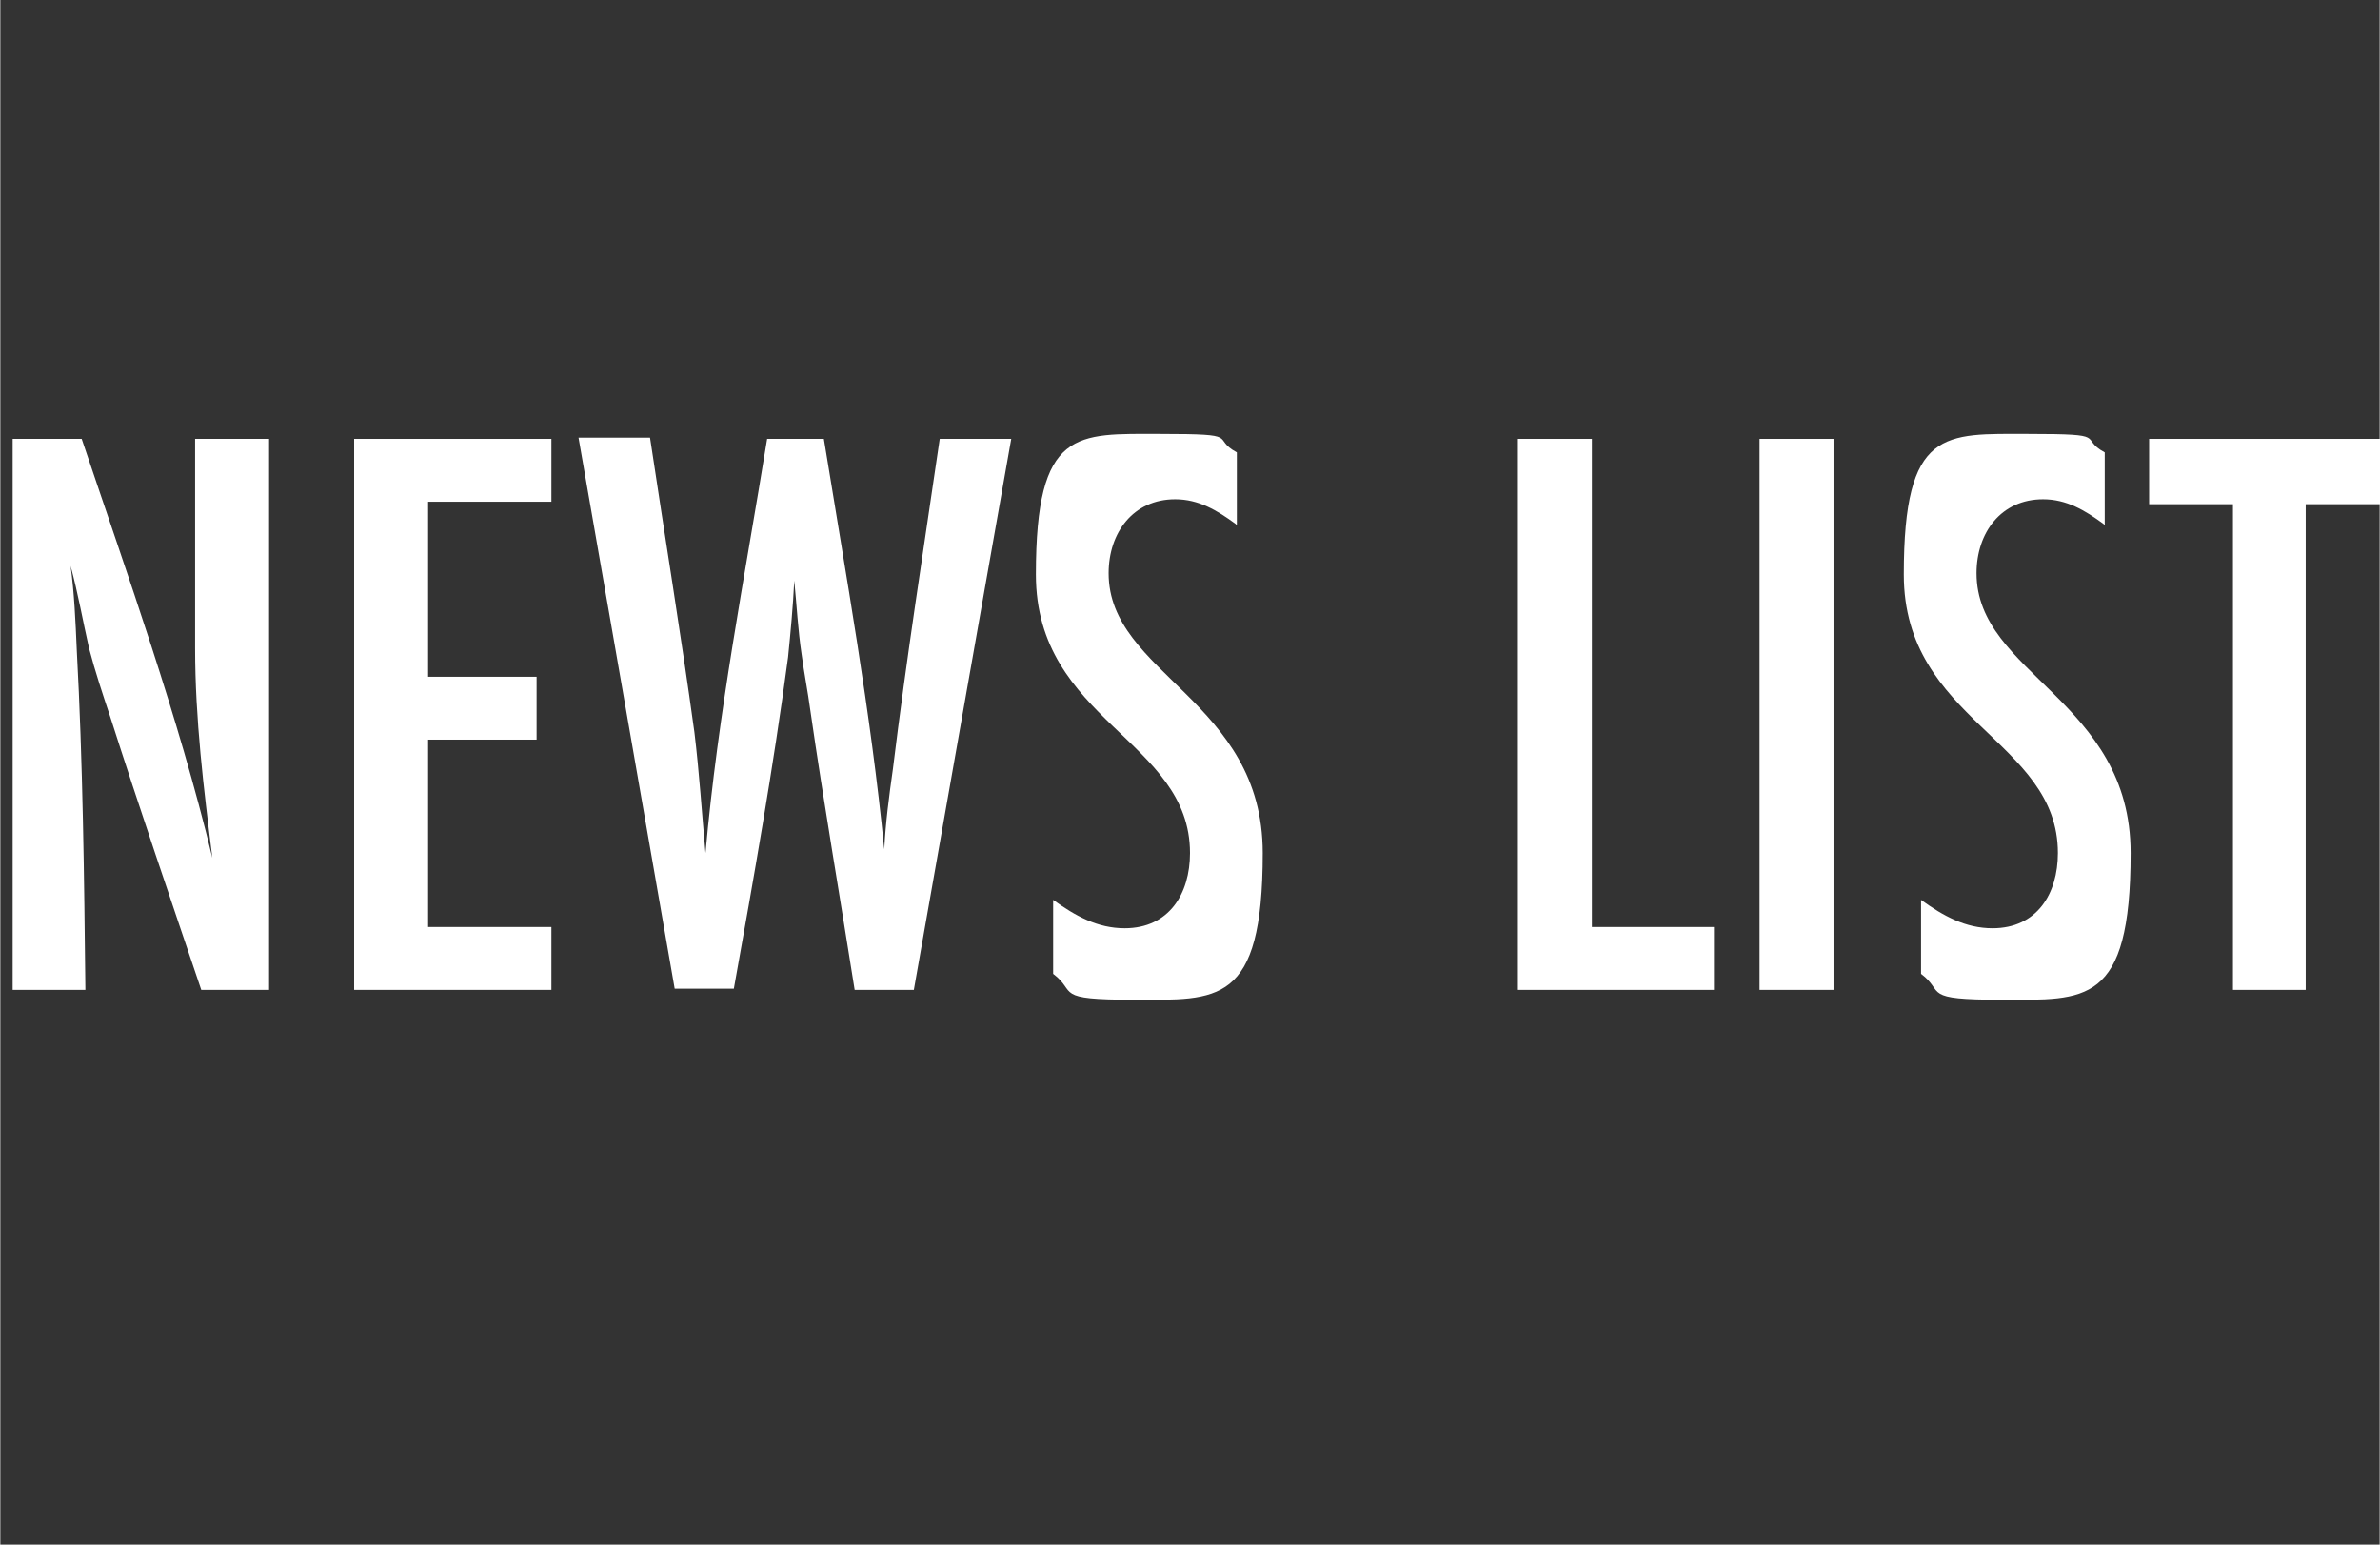 <?xml version="1.0" encoding="UTF-8"?>
<svg xmlns="http://www.w3.org/2000/svg" width="68.1mm" height="44.2mm" version="1.1" viewBox="0 0 193 125.3">
  <rect x="0" y="0" width="193" height="125.3" fill="#333333" stroke="none"/>
  <defs>
    <style>
      .cls-1 {
        fill: #fff;
      }
    </style>
  </defs>
  <!-- Generator: Adobe Illustrator 28.7.3, SVG Export Plug-In . SVG Version: 1.2.0 Build 164)  -->
  <g>
    <g id="b">
      <g>
        <path class="cls-1" d="M16.3,80.3c-2.5-7.4-5-14.7-7.4-22.2-.6-1.8-1.2-3.6-1.7-5.5-.5-2.2-.9-4.5-1.5-6.7.3,2.2.4,4.5.5,6.8.5,9.2.6,18.4.7,27.6H1v-44.7h5.6c3.8,11.3,7.8,22.4,10.6,34-.7-5.6-1.4-11.3-1.4-17v-17h6v44.7h-5.6Z"/>
        <path class="cls-1" d="M28.7,80.3v-44.7h16v5.1h-10v14.2h8.8v5.1h-8.8v15.2h10v5.1h-16Z"/>
        <path class="cls-1" d="M74,80.3h-4.7c-1.2-7.6-2.5-15.1-3.6-22.7-.2-1.5-.5-3-.7-4.5-.3-2-.4-4-.6-6-.1,2.1-.3,4.2-.5,6.2-1.2,9-2.8,18-4.4,26.9h-4.8l-7.8-44.7h5.8c1.2,8,2.5,15.9,3.6,23.9.4,3.3.6,6.5.9,9.8,1-11.3,3.2-22.5,5-33.6h4.6c1.8,11.1,3.8,22.1,4.9,33.3.1-2.1.4-4.4.7-6.5,1.1-9,2.5-17.9,3.8-26.8h5.8l-7.9,44.7Z"/>
        <path class="cls-1" d="M100.2,42.5c-1.5-1.1-3-2-4.9-2-3.4,0-5.4,2.7-5.4,6,0,8.2,12.5,10.3,12.5,22.7s-3.7,11.9-10.4,11.9-4.6-.6-6.6-2.1v-6c1.8,1.3,3.6,2.3,5.8,2.3,3.6,0,5.3-2.8,5.3-6.1,0-9.2-12.5-10.7-12.5-22.6s3.3-11.4,10.1-11.4,4,.3,6.2,1.5v5.9Z"/>
        <path class="cls-1" d="M123.1,80.3v-44.7h6v39.6h9.9v5.1h-15.9Z"/>
        <path class="cls-1" d="M142.7,80.3v-44.7h6v44.7h-6Z"/>
        <path class="cls-1" d="M170.6,42.5c-1.5-1.1-3-2-4.9-2-3.4,0-5.4,2.7-5.4,6,0,8.2,12.5,10.3,12.5,22.7s-3.7,11.9-10.4,11.9-4.6-.6-6.6-2.1v-6c1.8,1.3,3.6,2.3,5.8,2.3,3.6,0,5.3-2.8,5.3-6.1,0-9.2-12.5-10.7-12.5-22.6s3.3-11.4,10.1-11.4,4,.3,6.2,1.5v5.9Z"/>
        <path class="cls-1" d="M187,40.9v39.4h-5.9v-39.4h-6.8v-5.3h19.6v5.3h-6.8Z"/>
      </g>
    </g>
  </g>
</svg>